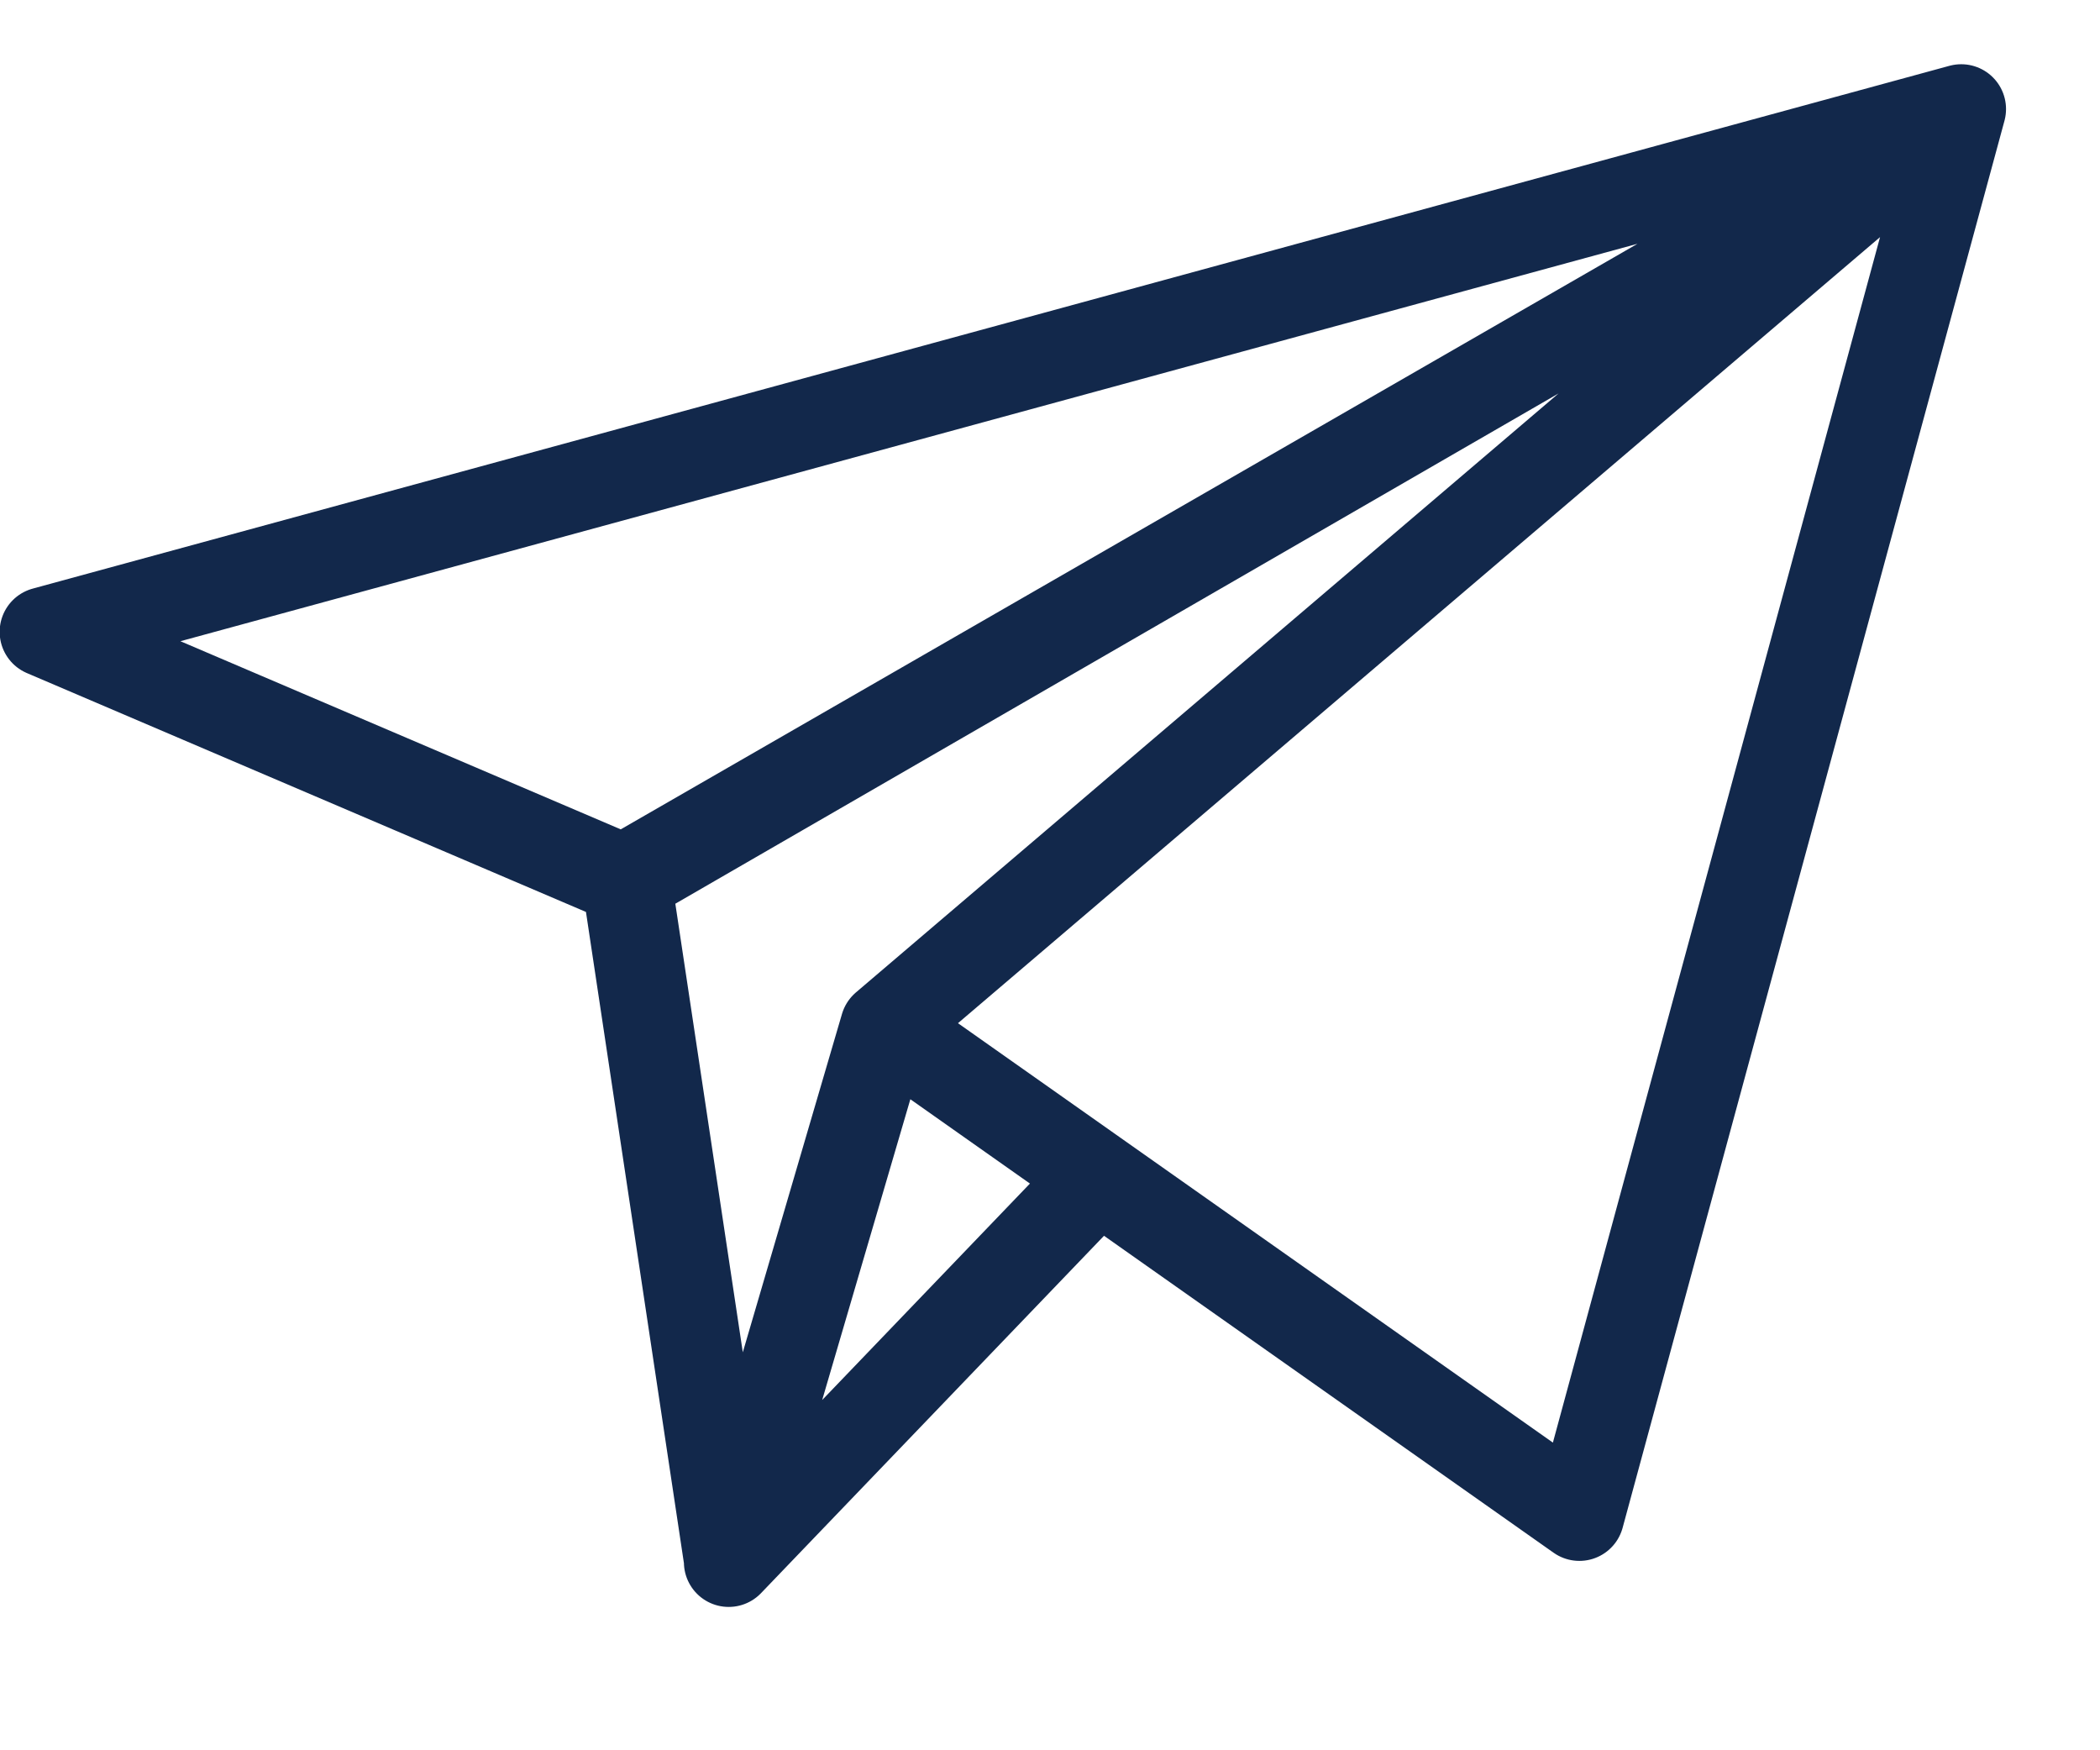 <svg width="12" height="10" viewBox="0 0 12 10" fill="none" xmlns="http://www.w3.org/2000/svg">
<path d="M6.272 6.729L4.164 8.925M11.207 0.623L5.057 5.865L4.164 8.911L3.578 5.016L11.207 0.623ZM11.207 0.623L9.025 8.662L5.057 5.865L11.207 0.623ZM11.207 0.623L0.254 3.61L3.578 5.03L11.207 0.623Z" stroke="#12284B" stroke-width="0.512" stroke-linecap="round" stroke-linejoin="round"/>
</svg>
